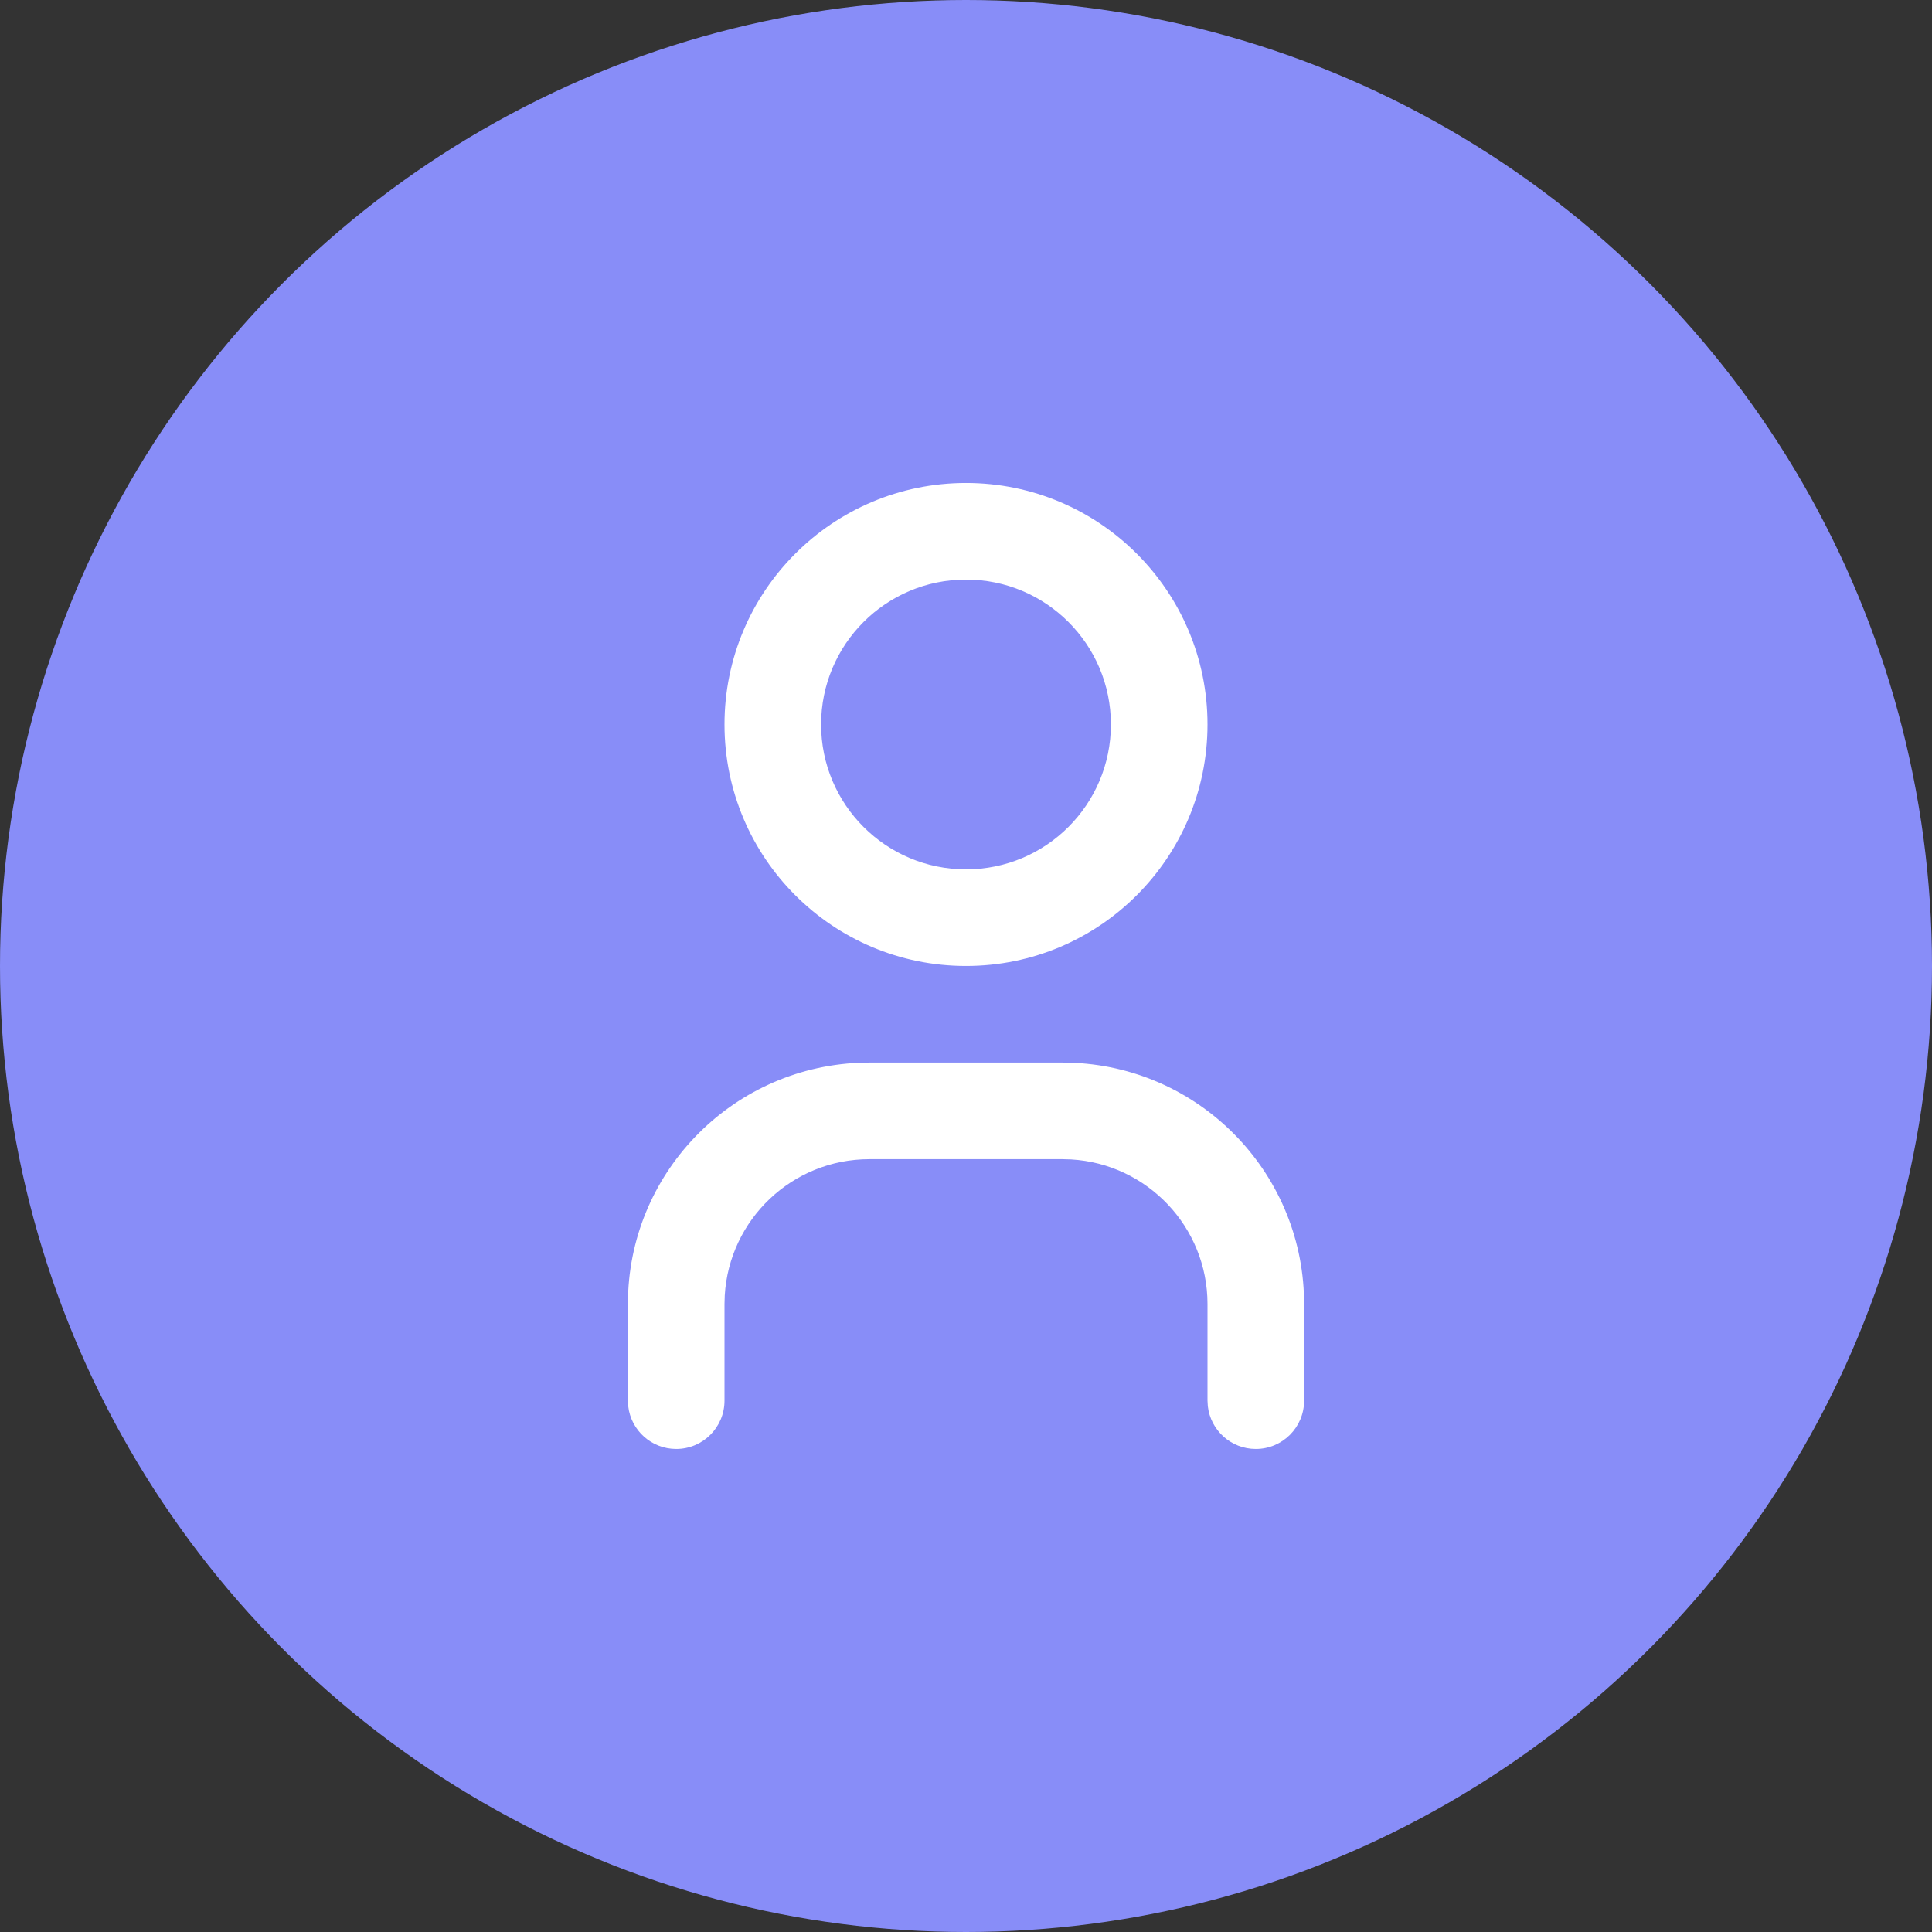 <?xml version="1.0" encoding="UTF-8"?>
<svg xmlns="http://www.w3.org/2000/svg" width="70" height="70" viewBox="0 0 70 70" fill="none">
  <rect x="0" y="0" width="70" height="70" fill="#333333" stroke="none"/>
  <circle cx="35" cy="35" r="35" fill="#888DF8"></circle>
  <rect width="42" height="42" transform="translate(14 13.999)" fill="#888DF8"></rect>
  <path fill-rule="evenodd" clip-rule="evenodd" d="M35 17.499C30.168 17.499 26.25 21.416 26.25 26.249C26.25 31.081 30.168 34.999 35 34.999C39.833 34.999 43.75 31.081 43.75 26.249C43.75 21.416 39.833 17.499 35 17.499ZM35 20.999C37.9 20.999 40.25 23.349 40.25 26.249C40.25 29.148 37.9 31.499 35 31.499C32.1 31.499 29.75 29.148 29.75 26.249C29.75 23.349 32.1 20.999 35 20.999ZM47.242 46.87C47.043 42.213 43.205 38.499 38.5 38.499H31.5L31.12 38.507C26.464 38.706 22.75 42.544 22.75 47.249V50.749L22.762 50.953C22.863 51.823 23.602 52.499 24.5 52.499C25.466 52.499 26.25 51.715 26.25 50.749V47.249L26.259 46.941C26.419 44.185 28.704 41.999 31.5 41.999H38.5L38.809 42.008C41.564 42.168 43.75 44.453 43.75 47.249V50.749L43.762 50.953C43.863 51.823 44.602 52.499 45.5 52.499C46.467 52.499 47.25 51.715 47.25 50.749V47.249L47.242 46.87Z" fill="white"></path>
</svg>
